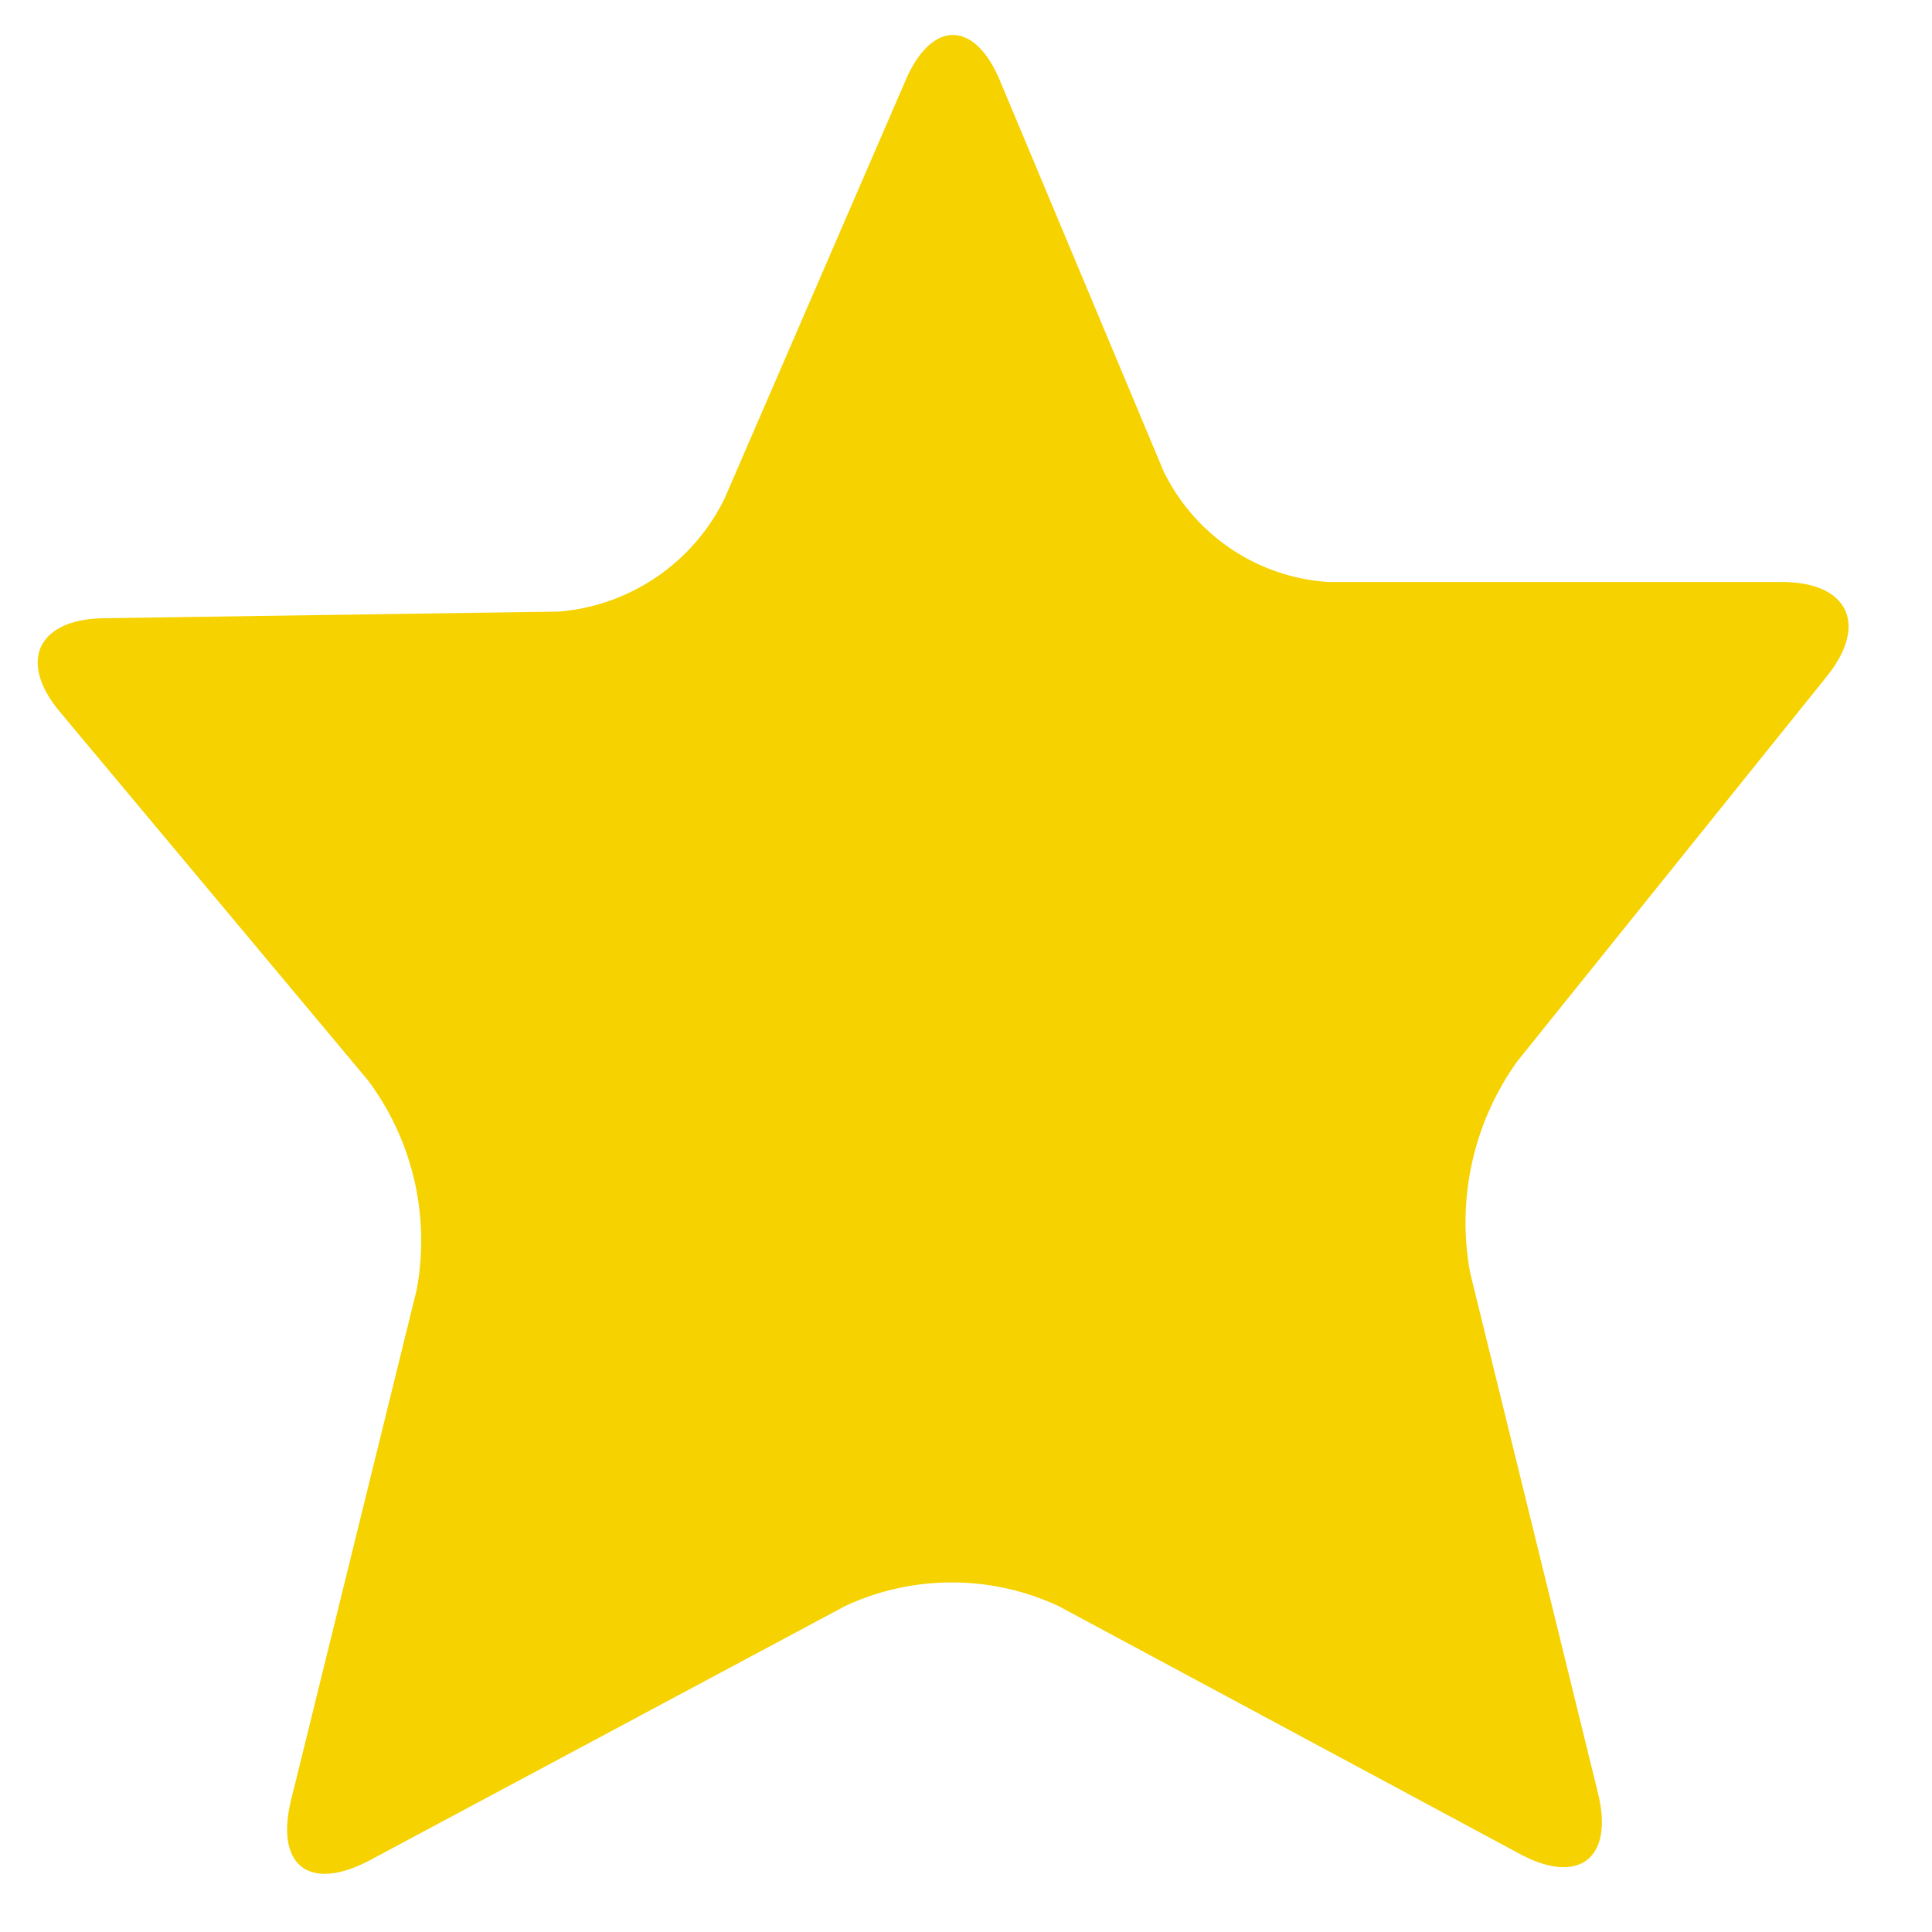 <svg xmlns="http://www.w3.org/2000/svg" viewBox="0 0 32 32"><defs><style>.cls-1{fill:none;}.cls-2{fill:#f5d200;}</style></defs><title>star32_type18</title><g id="レイヤー_2" data-name="レイヤー 2"><g id="サイズ範囲用"><rect class="cls-1" width="32" height="32"/></g><g id="メイン"><path class="cls-2" d="M15,1.33c.43-1,1.14-1,1.56,0L19.27,7.8A3.27,3.27,0,0,0,22,9.64h7.51c1.1,0,1.44.7.75,1.56l-5.13,6.38a4.58,4.58,0,0,0-.78,3.5l2.12,8.63c.26,1.07-.32,1.52-1.29,1L17.53,26.6a4.19,4.19,0,0,0-3.53,0L6.11,30.82c-1,.52-1.55.07-1.29-1l2.08-8.45A4.44,4.44,0,0,0,6.1,17.9L1,11.8c-.71-.84-.38-1.54.71-1.56l7.54-.11A3.36,3.36,0,0,0,12,8.26Z"/></g></g></svg>